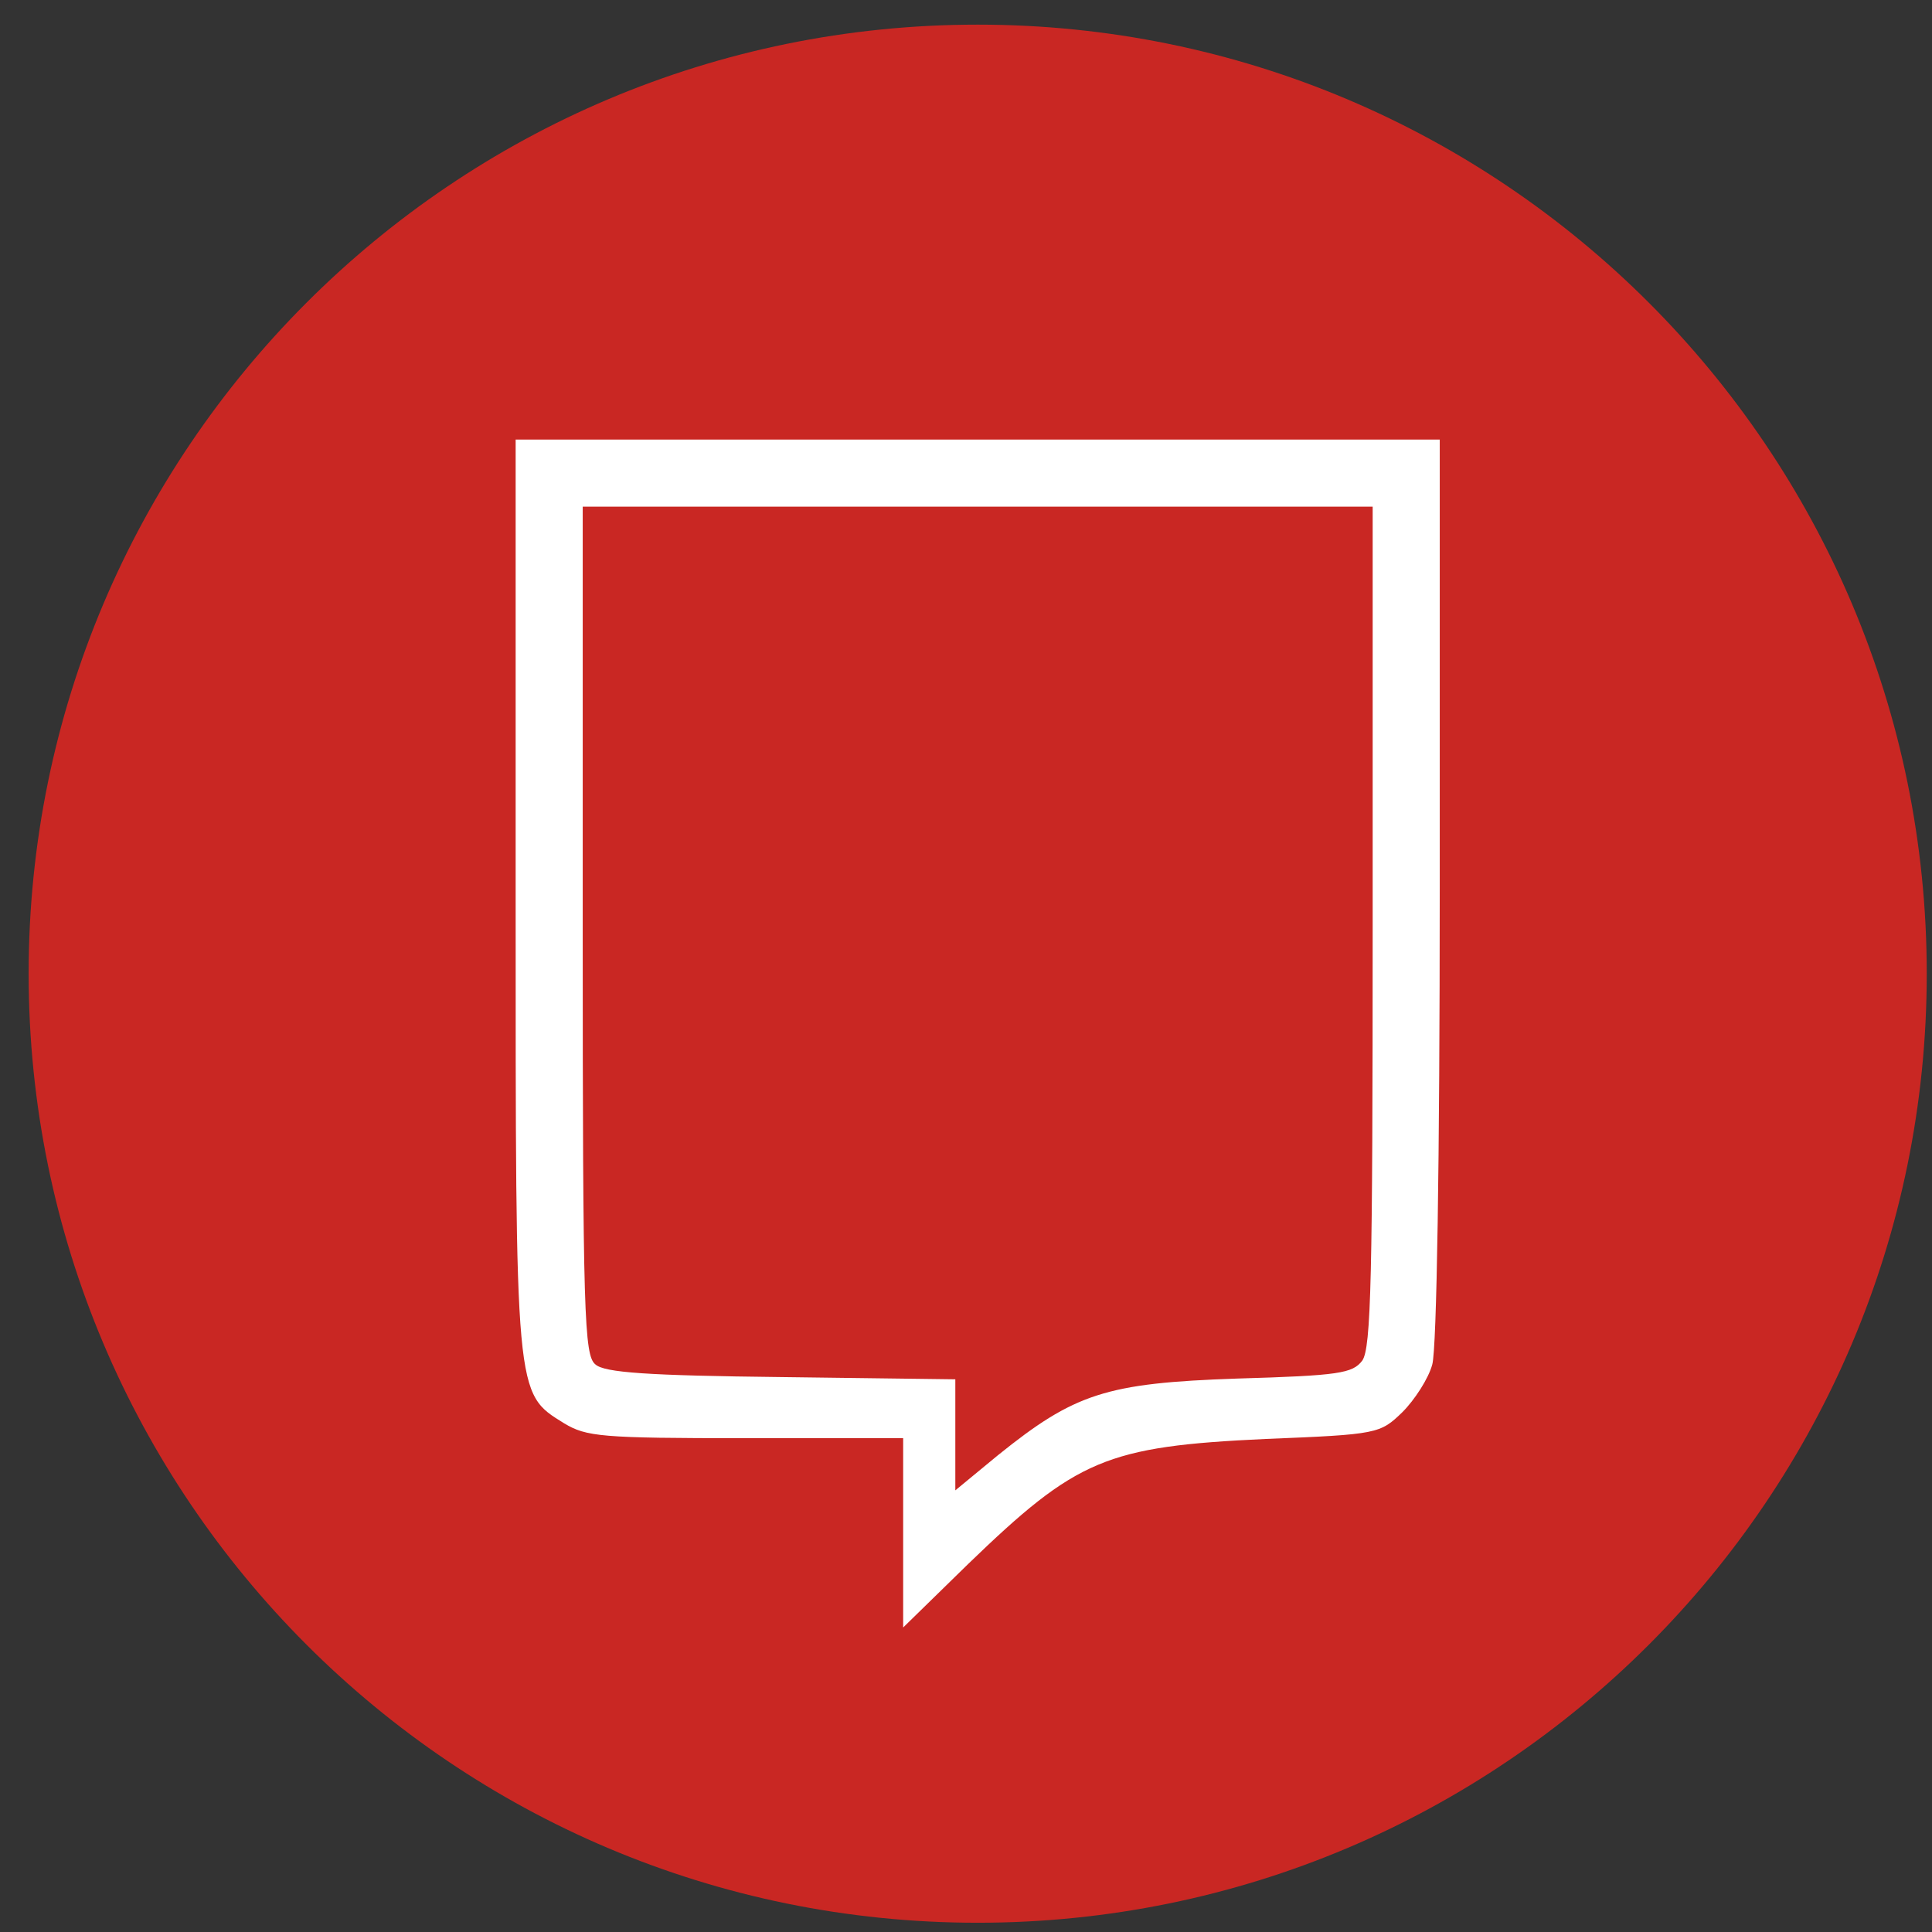 <svg width="57" height="57" viewBox="0 0 57 57" fill="none" xmlns="http://www.w3.org/2000/svg">
<rect x="0" y="0" width="57" height="57" fill="#333333" stroke="none"/>
<g clip-path="url(#clip0_3948_49)">
<path d="M56.845 28.727C56.845 13.263 44.309 0.727 28.845 0.727C13.381 0.727 0.845 13.263 0.845 28.727C0.845 44.191 13.381 56.727 28.845 56.727C44.309 56.727 56.845 44.191 56.845 28.727Z" fill="#C92723"/>
<path d="M15.213 26.381C15.213 41.266 15.191 41.09 16.642 41.991C17.302 42.387 17.72 42.431 22.007 42.431H26.646V45.223V48.016L28.559 46.147C31.769 43.047 32.627 42.673 37.354 42.453C40.652 42.321 40.718 42.299 41.377 41.661C41.729 41.31 42.147 40.672 42.257 40.254C42.389 39.771 42.477 34.252 42.477 26.205V12.969H28.845H15.213V26.381ZM40.498 27.326C40.498 37.682 40.454 39.771 40.19 40.144C39.904 40.518 39.508 40.584 36.496 40.672C32.627 40.804 31.703 41.112 29.438 42.937L28.185 43.97V42.343V40.694L23.062 40.628C19.105 40.584 17.829 40.496 17.566 40.254C17.236 39.99 17.192 38.803 17.192 27.458V14.948H28.845H40.498V27.326Z" fill="white"/>
</g>
<defs>
<clipPath id="clip0_3948_49">
<rect width="56" height="56" fill="white" transform="translate(0.845 0.727)"/>
</clipPath>
</defs>
</svg>
